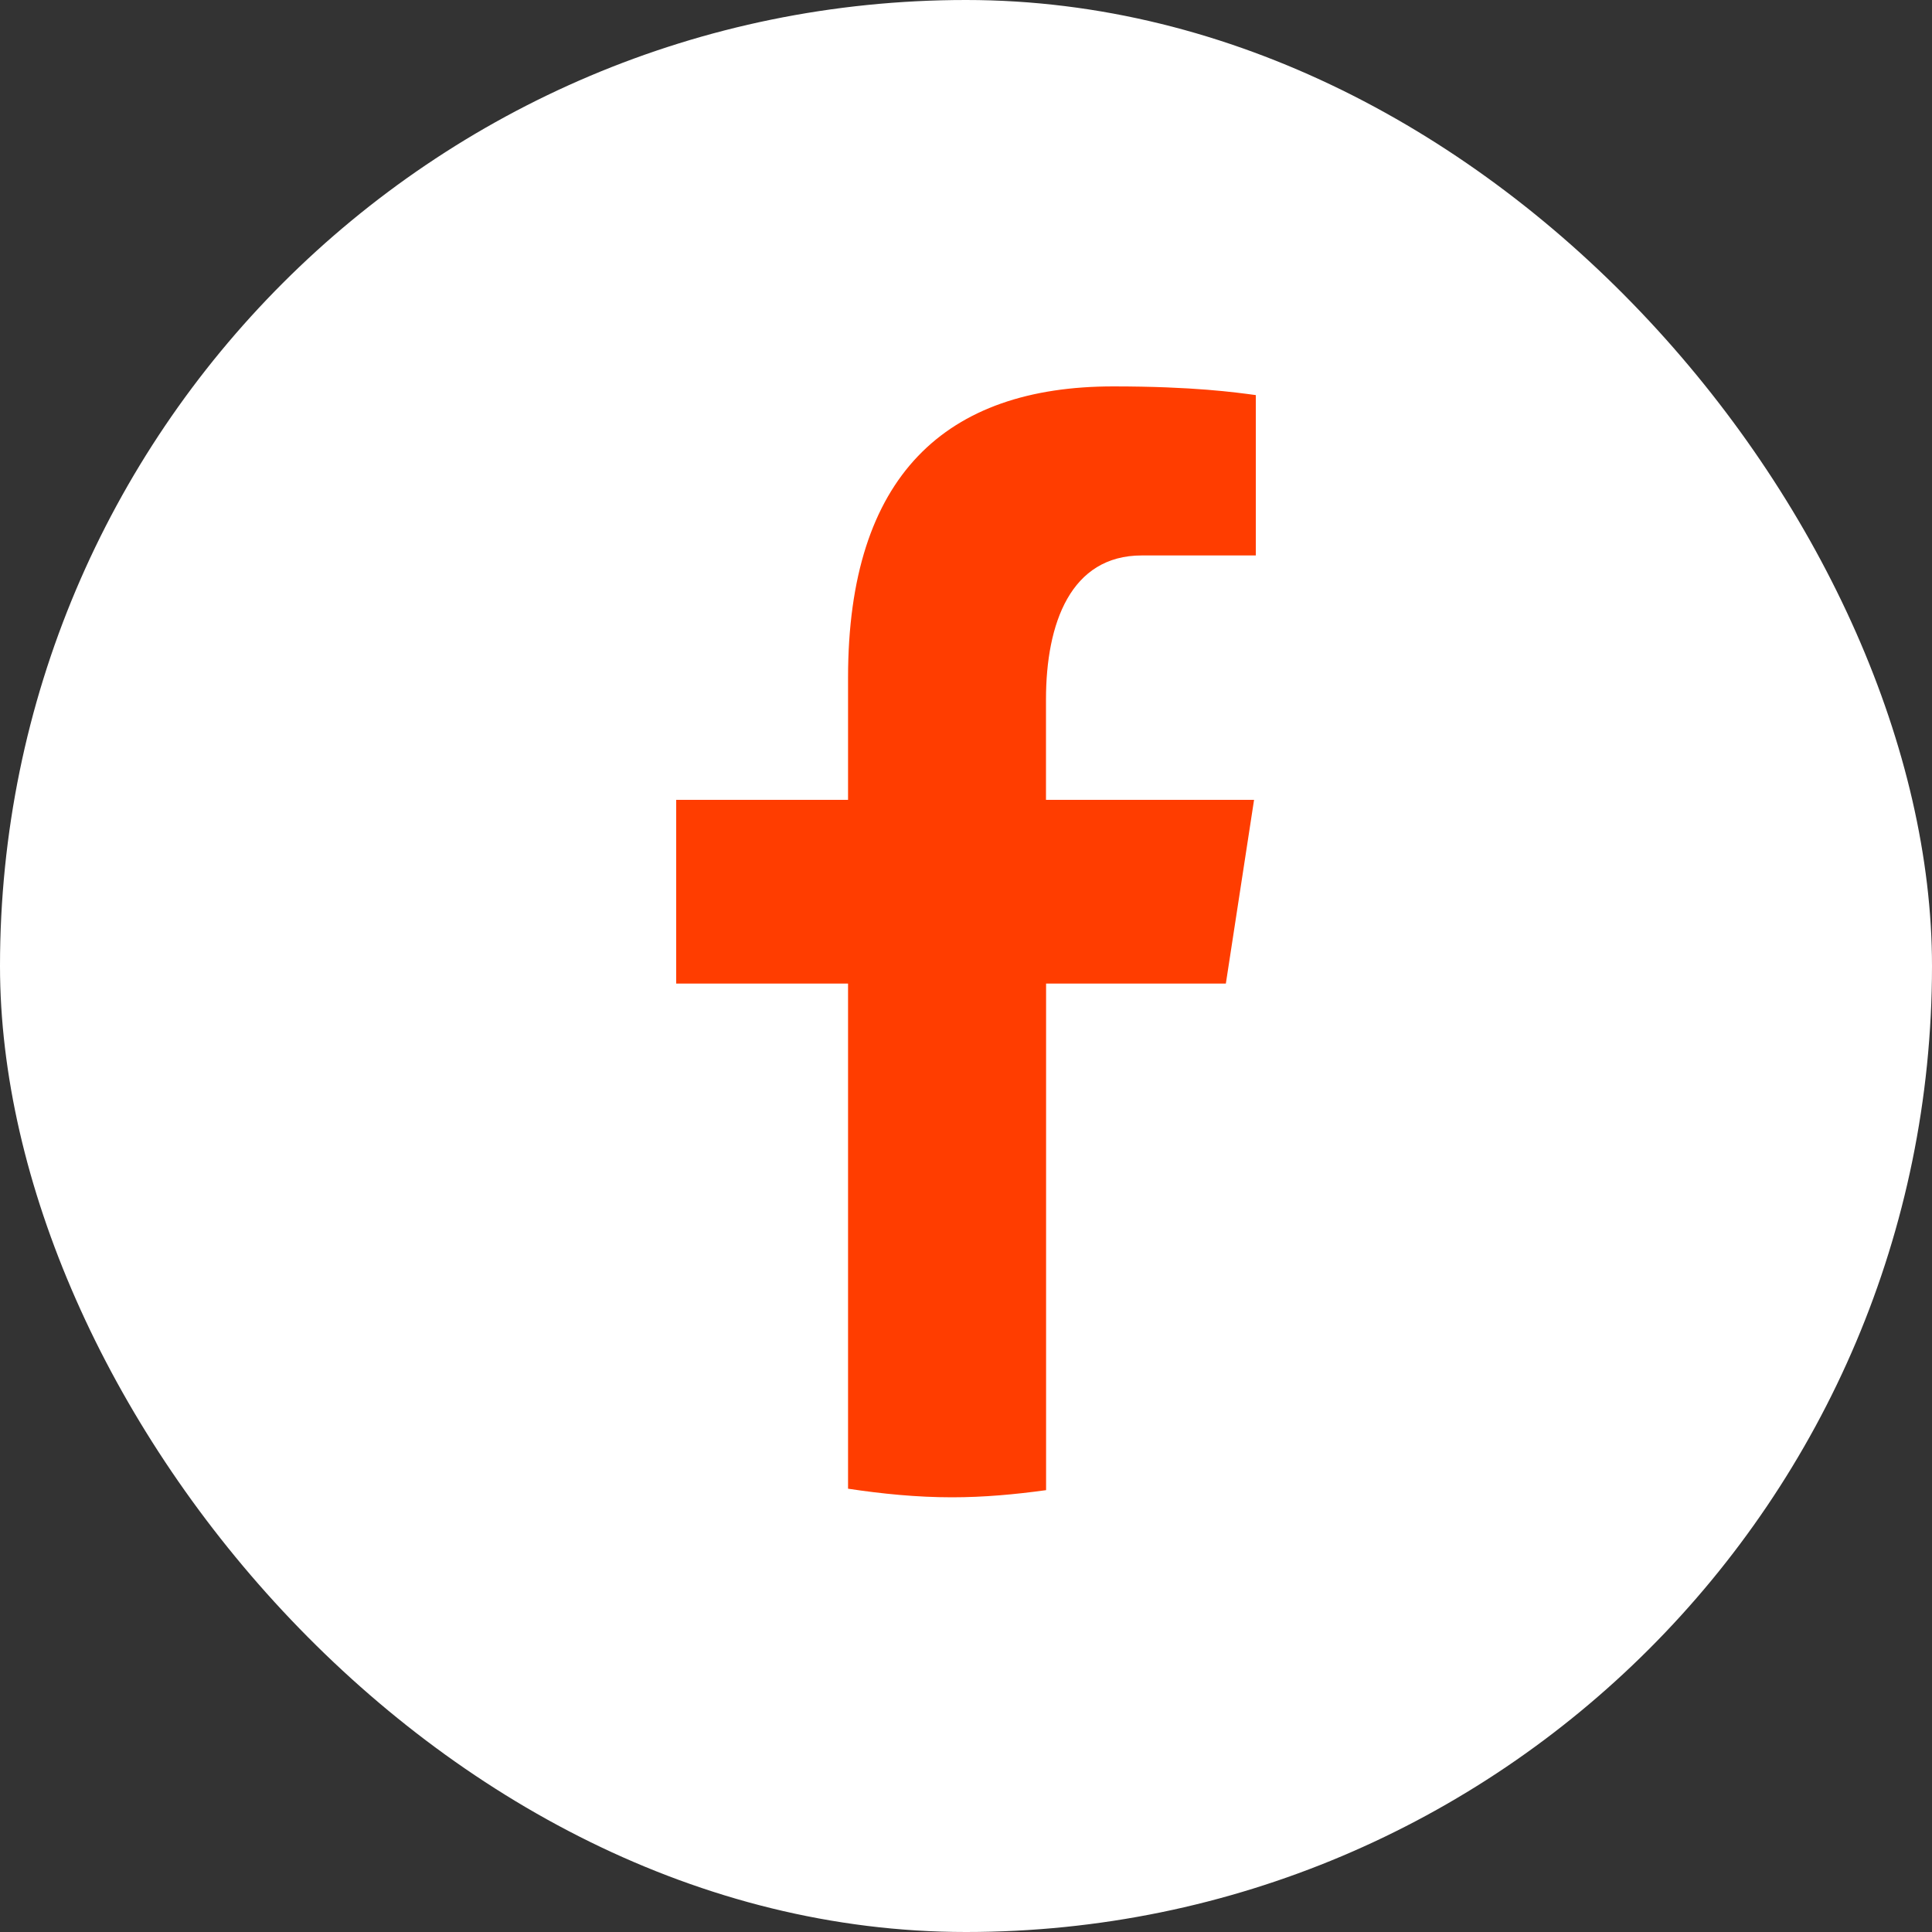 <?xml version="1.0" encoding="UTF-8"?> <svg xmlns="http://www.w3.org/2000/svg" width="20" height="20" viewBox="0 0 20 20" fill="none"><rect x="0" y="0" width="20" height="20" fill="#333333" stroke="none"/> <rect width="20" height="20" rx="10" fill="white"></rect> <path d="M10.829 10.182H12.69L12.982 8.28H10.828V7.241C10.828 6.45 11.085 5.75 11.819 5.75H13V4.09C12.793 4.062 12.354 4 11.525 4C9.794 4 8.779 4.92 8.779 7.015V8.28H7V10.182H8.779V15.411C9.132 15.464 9.489 15.5 9.855 15.5C10.186 15.5 10.509 15.47 10.829 15.426V10.182Z" fill="#FF3D00"></path> </svg> 